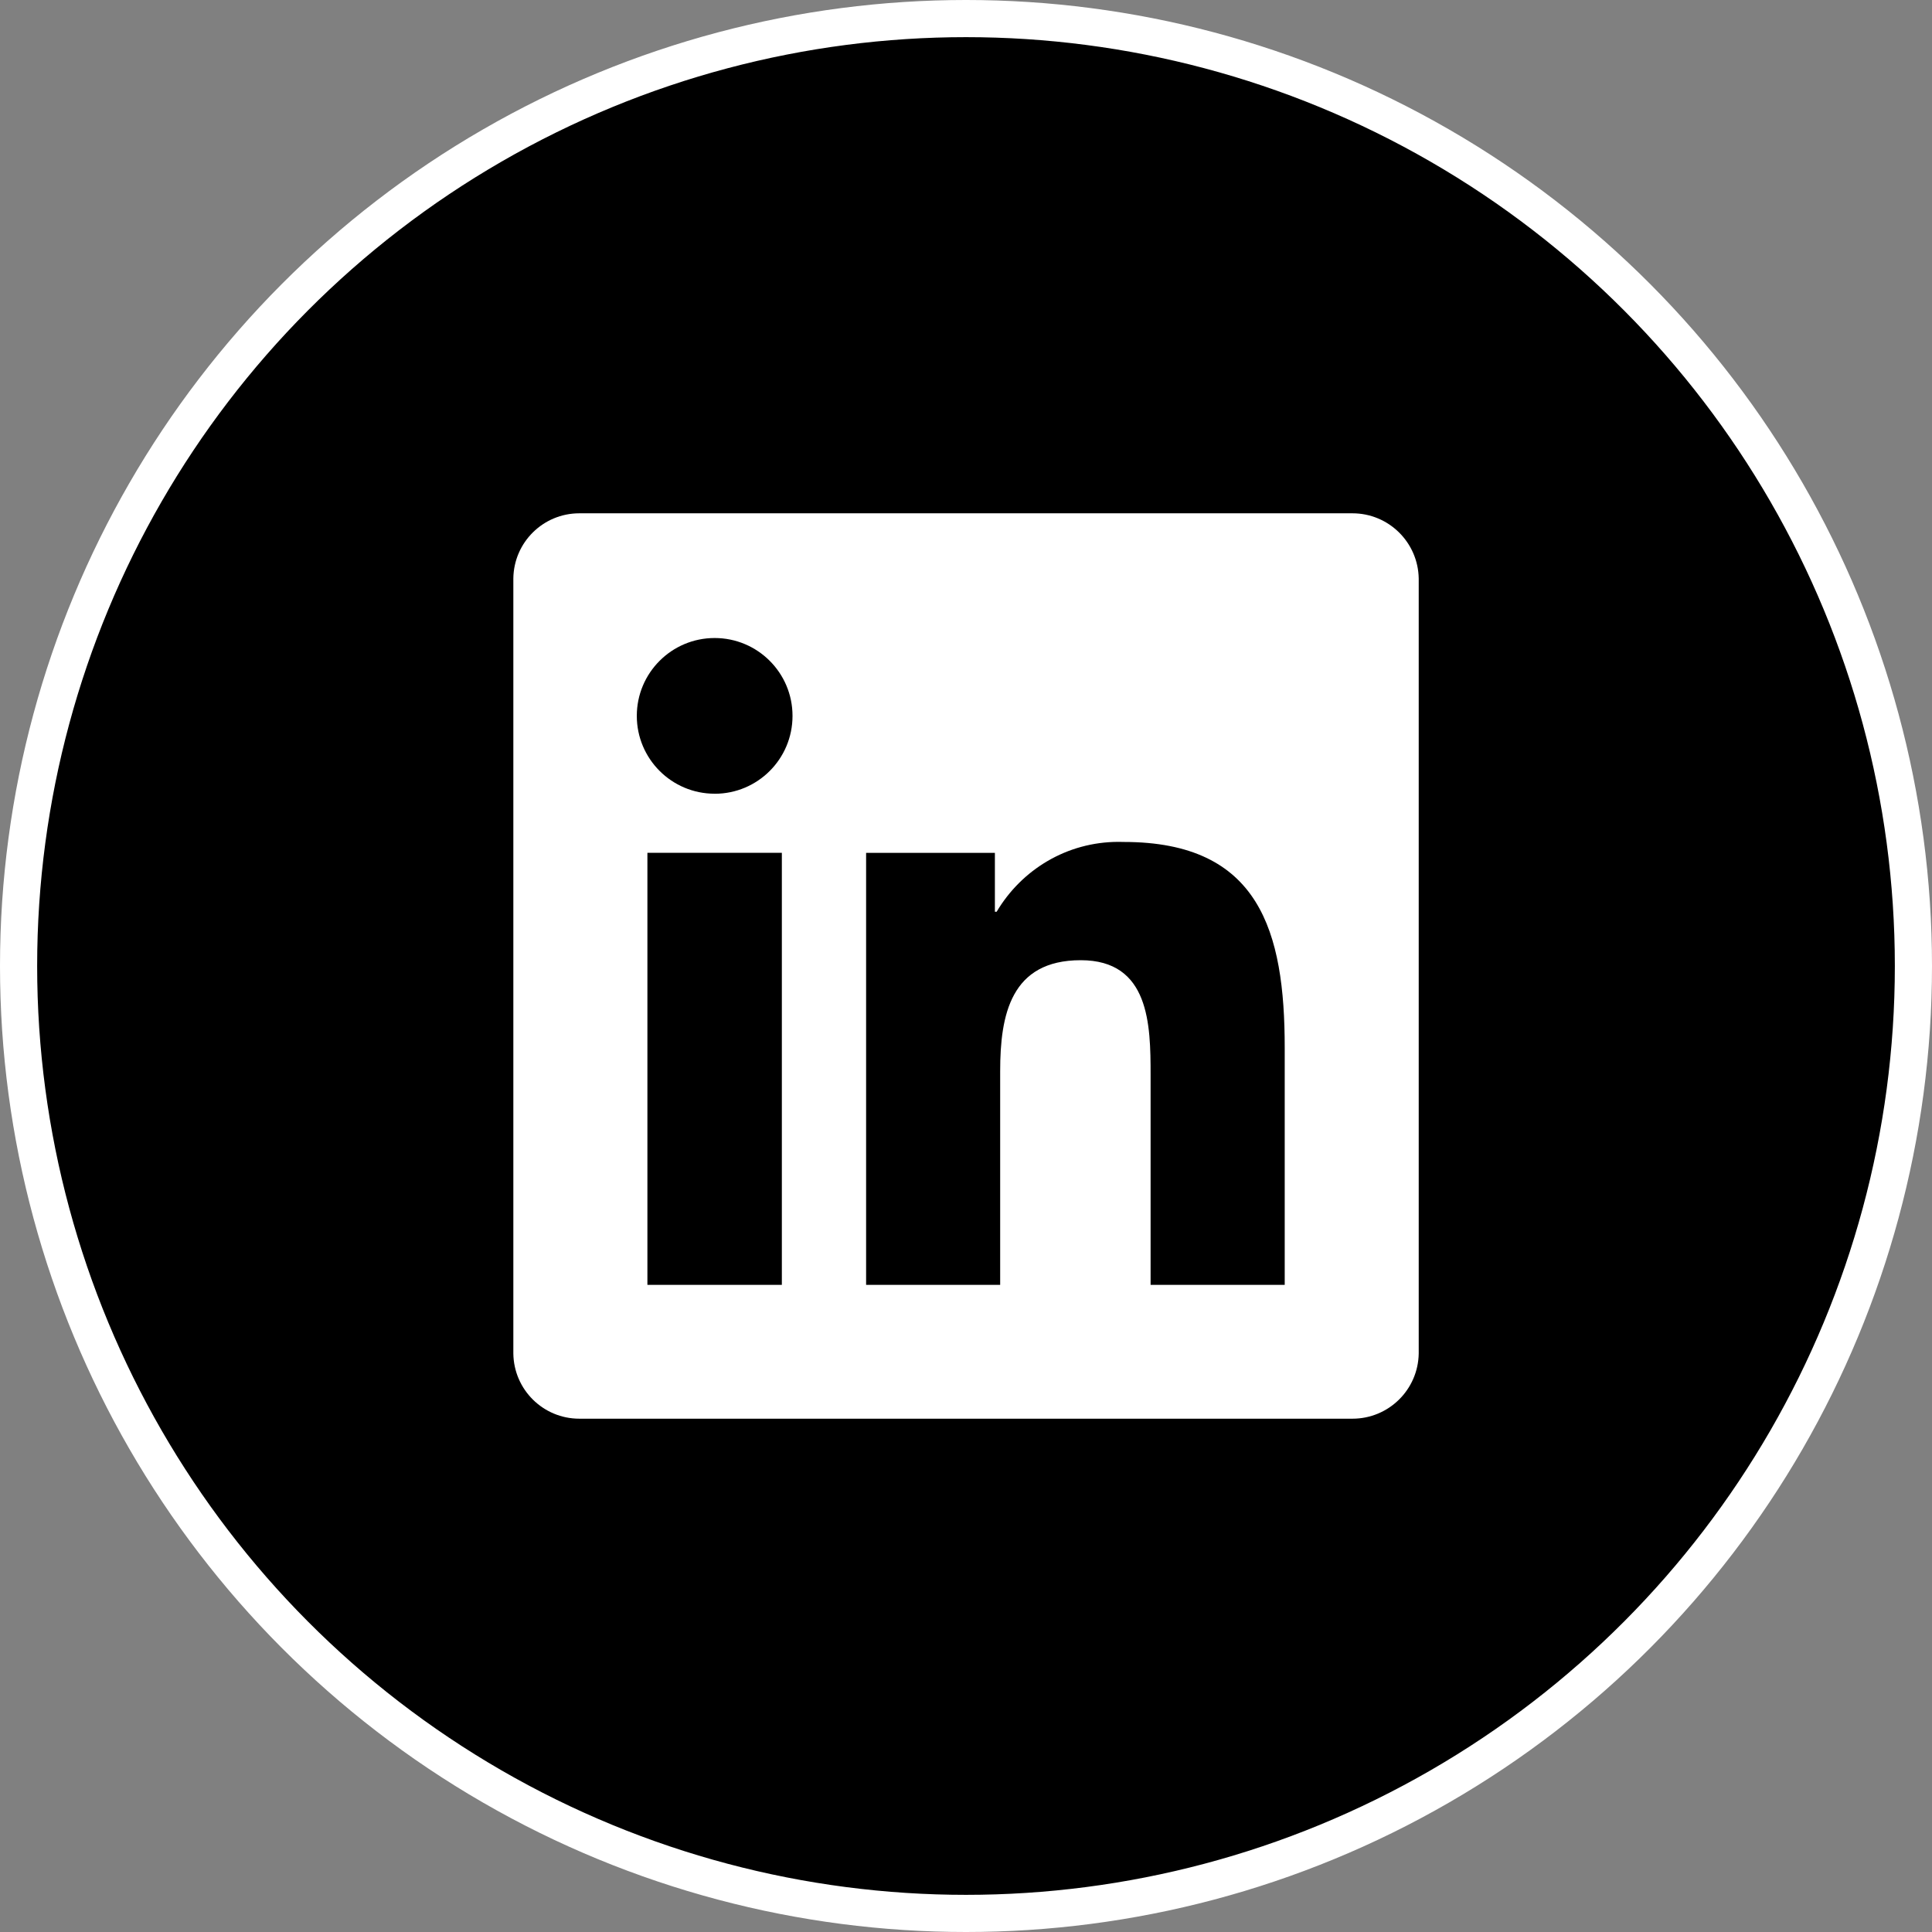 <svg width="156" height="156" viewBox="0 0 156 156" fill="none" xmlns="http://www.w3.org/2000/svg">
<rect x="0" y="0" width="156" height="156" fill="#808080" stroke="none"/>
<circle cx="78" cy="78" r="76.5" fill="black" stroke="white" stroke-width="3"/>
<path d="M109.146 41.447H46.844C46.824 41.447 46.802 41.447 46.778 41.447C43.855 41.447 41.484 43.797 41.45 46.71V109.285C41.484 112.201 43.855 114.553 46.778 114.553C46.802 114.553 46.824 114.553 46.849 114.553H109.139C109.159 114.553 109.183 114.553 109.207 114.553C112.132 114.553 114.509 112.205 114.555 109.29V109.285V46.715C114.509 43.797 112.132 41.447 109.205 41.447C109.18 41.447 109.159 41.447 109.134 41.447H109.146ZM63.131 103.745H52.275V68.862H63.131V103.745ZM57.705 64.089C54.232 64.089 51.419 61.274 51.419 57.803C51.419 54.332 54.234 51.517 57.705 51.517C61.176 51.517 63.992 54.33 63.992 57.8C63.992 57.803 63.992 57.805 63.992 57.81C63.992 61.279 61.179 64.092 57.71 64.092C57.708 64.092 57.705 64.092 57.703 64.092L57.705 64.089ZM103.73 103.745H92.905V86.782C92.905 82.736 92.822 77.532 87.265 77.532C81.62 77.532 80.759 81.934 80.759 86.485V103.747H69.934V68.864H80.333V73.62H80.474C82.492 70.219 86.144 67.977 90.319 67.977C90.468 67.977 90.614 67.98 90.76 67.984H90.738C101.707 67.984 103.735 75.204 103.735 84.601V103.747L103.73 103.745Z" fill="white"/>
</svg>

